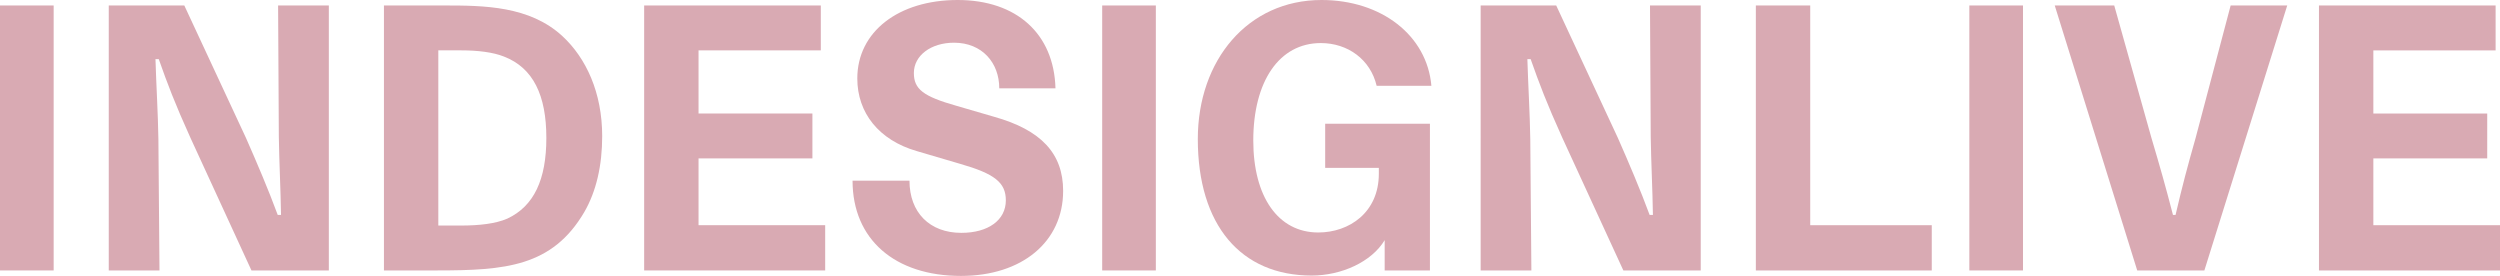 <?xml version="1.0" encoding="utf-8"?>
<!-- Generator: Adobe Illustrator 16.0.0, SVG Export Plug-In . SVG Version: 6.00 Build 0)  -->
<!DOCTYPE svg PUBLIC "-//W3C//DTD SVG 1.1//EN" "http://www.w3.org/Graphics/SVG/1.1/DTD/svg11.dtd">
<svg version="1.1" xmlns="http://www.w3.org/2000/svg" xmlns:xlink="http://www.w3.org/1999/xlink" x="0px" y="0px"
	 width="609.542px" height="67.273px" viewBox="0 0 609.542 67.273" enable-background="new 0 0 609.542 67.273"
	 xml:space="preserve">
<g id="Layer_1">
	<g>
		<path fill="#D9AAB3" d="M0,1.334h13.081v64.604H0V1.334z"/>
		<path fill="#D9AAB3" d="M26.517,1.334h18.42l15.039,32.302c2.67,6.051,5.518,12.726,7.742,18.776h0.801
			c-0.089-6.051-0.445-12.992-0.534-19.043L67.806,1.334h12.369v64.604H61.31L46.45,33.637c-3.827-8.454-5.606-13.17-7.742-19.221
			h-0.801c0.178,6.051,0.623,13.437,0.712,19.488l0.267,32.034H26.517V1.334z"/>
		<path fill="#D9AAB3" d="M142.464,51.7c-7.831,13.349-19.31,14.238-35.95,14.238H93.611V1.334h14.594
			c9.789,0,20.912,0.09,28.92,7.475c5.784,5.339,9.699,13.793,9.699,24.383C146.824,40.311,145.4,46.628,142.464,51.7z
			 M122.887,13.793c-2.669-1.067-6.407-1.513-10.411-1.513h-5.606v42.713h5.517c4.449,0,8.453-0.444,11.301-1.689
			c6.496-3.026,9.521-9.522,9.521-19.667C133.21,23.227,130.006,16.552,122.887,13.793z"/>
		<path fill="#D9AAB3" d="M157.057,1.334h43.069V12.28h-29.811v15.395h27.764v10.944h-27.764v16.285h30.878v11.034h-44.137V1.334z"
			/>
		<path fill="#D9AAB3" d="M234.385,56.773c6.584,0,10.856-3.115,10.856-7.92c0-4.36-2.758-6.496-11.123-8.898l-10.589-3.115
			c-9.255-2.669-14.504-9.344-14.504-17.707C209.024,7.742,219.079,0,233.495,0c14.416,0,23.492,8.275,23.848,21.534h-13.704
			c0-6.228-4.183-11.123-11.034-11.123c-5.606,0-9.789,3.115-9.789,7.386c0,3.916,2.225,5.695,10.411,8.009l9.166,2.67
			c11.39,3.203,16.818,8.899,16.818,18.063c0,12.37-9.967,20.734-24.917,20.734c-16.107,0-26.428-8.898-26.428-23.225h13.881
			C221.748,51.789,226.643,56.773,234.385,56.773z"/>
		<path fill="#D9AAB3" d="M268.732,1.334h13.081v64.604h-13.081V1.334z"/>
		<path fill="#D9AAB3" d="M323.101,30.167h25.54v35.771h-11.035v-7.386c-3.203,5.339-10.589,8.632-17.797,8.632
			c-17.263,0-27.764-12.28-27.764-33.28C292.045,14.683,304.236,0,322.212,0c14.593,0,25.716,8.632,26.784,20.912h-13.348
			c-1.513-6.407-7.03-10.412-13.614-10.412c-10.146,0-16.463,9.344-16.463,23.761c0,13.702,6.051,22.423,15.84,22.423
			c7.564,0,14.772-4.895,14.772-14.326v-1.424h-13.082V30.167z"/>
		<path fill="#D9AAB3" d="M361.009,1.334h18.421l15.038,32.302c2.669,6.051,5.516,12.726,7.741,18.776h0.802
			c-0.09-6.051-0.445-12.992-0.534-19.043l-0.178-32.036h12.368v64.604h-18.865L380.94,33.637
			c-3.826-8.454-5.604-13.17-7.741-19.221h-0.8c0.178,6.051,0.621,13.437,0.71,19.488l0.268,32.034h-12.368V1.334z"/>
		<path fill="#D9AAB3" d="M428.104,1.334h13.259v53.57h29.632v11.034h-42.891V1.334z"/>
		<path fill="#D9AAB3" d="M480.159,1.334h13.081v64.604h-13.081V1.334z"/>
		<path fill="#D9AAB3" d="M537.464,65.938H521.09L500.98,1.334h14.505l9.075,32.302c2.137,7.208,3.383,11.568,5.251,18.776h0.623
			c1.689-7.208,2.847-11.568,4.895-18.776l8.542-32.302h13.794L537.464,65.938z"/>
		<path fill="#D9AAB3" d="M565.404,1.334h43.069V12.28h-29.811v15.395h27.764v10.944h-27.764v16.285h30.879v11.034h-44.138V1.334z"
			/>
	</g>
</g>
<g id="Layer_2" display="none">
	<g display="inline">
		<path fill="#00B8BD" d="M0,1.334h13.081v64.604H0V1.334z"/>
		<path fill="#00B8BD" d="M26.517,1.334h18.42l15.039,32.302c2.67,6.051,5.518,12.726,7.742,18.776h0.801
			c-0.089-6.051-0.445-12.992-0.534-19.043L67.806,1.334h12.369v64.604H61.31L46.45,33.637c-3.827-8.454-5.606-13.17-7.742-19.221
			h-0.801c0.178,6.051,0.623,13.437,0.712,19.488l0.267,32.034H26.517V1.334z"/>
		<path fill="#00B8BD" d="M142.464,51.7c-7.831,13.349-19.31,14.238-35.95,14.238H93.611V1.334h14.594
			c9.789,0,20.912,0.09,28.92,7.475c5.784,5.339,9.699,13.793,9.699,24.383C146.824,40.311,145.4,46.628,142.464,51.7z
			 M122.887,13.793c-2.669-1.067-6.407-1.513-10.411-1.513h-5.606v42.713h5.517c4.449,0,8.453-0.444,11.301-1.689
			c6.496-3.026,9.521-9.522,9.521-19.667C133.21,23.227,130.006,16.552,122.887,13.793z"/>
		<path fill="#00B8BD" d="M157.057,1.334h43.069V12.28h-29.811v15.395h27.764v10.944h-27.764v16.285h30.878v11.034h-44.137V1.334z"
			/>
		<path fill="#00B8BD" d="M234.385,56.773c6.584,0,10.856-3.115,10.856-7.92c0-4.36-2.758-6.496-11.123-8.898l-10.589-3.115
			c-9.255-2.669-14.504-9.344-14.504-17.707C209.024,7.742,219.079,0,233.495,0c14.416,0,23.492,8.275,23.848,21.534h-13.704
			c0-6.228-4.183-11.123-11.034-11.123c-5.606,0-9.789,3.115-9.789,7.386c0,3.916,2.225,5.695,10.411,8.009l9.166,2.67
			c11.39,3.203,16.818,8.899,16.818,18.063c0,12.37-9.967,20.734-24.917,20.734c-16.107,0-26.428-8.898-26.428-23.225h13.881
			C221.748,51.789,226.643,56.773,234.385,56.773z"/>
		<path fill="#00B8BD" d="M268.732,1.334h13.081v64.604h-13.081V1.334z"/>
		<path fill="#00B8BD" d="M323.101,30.167h25.54v35.771h-11.035v-7.386c-3.203,5.339-10.589,8.632-17.797,8.632
			c-17.263,0-27.764-12.28-27.764-33.28C292.045,14.683,304.236,0,322.212,0c14.593,0,25.716,8.632,26.784,20.912h-13.348
			c-1.513-6.407-7.03-10.412-13.614-10.412c-10.146,0-16.463,9.344-16.463,23.761c0,13.702,6.051,22.423,15.84,22.423
			c7.564,0,14.772-4.895,14.772-14.326v-1.424h-13.082V30.167z"/>
		<path fill="#00B8BD" d="M361.009,1.334h18.421l15.038,32.302c2.669,6.051,5.516,12.726,7.741,18.776h0.802
			c-0.09-6.051-0.445-12.992-0.534-19.043l-0.178-32.036h12.368v64.604h-18.865L380.94,33.637
			c-3.826-8.454-5.604-13.17-7.741-19.221h-0.8c0.178,6.051,0.621,13.437,0.71,19.488l0.268,32.034h-12.368V1.334z"/>
		<path fill="#00B8BD" d="M428.104,1.334h13.259v53.57h29.632v11.034h-42.891V1.334z"/>
		<path fill="#00B8BD" d="M480.159,1.334h13.081v64.604h-13.081V1.334z"/>
		<path fill="#00B8BD" d="M537.464,65.938H521.09L500.98,1.334h14.505l9.075,32.302c2.137,7.208,3.383,11.568,5.251,18.776h0.623
			c1.689-7.208,2.847-11.568,4.895-18.776l8.542-32.302h13.794L537.464,65.938z"/>
		<path fill="#00B8BD" d="M565.404,1.334h43.069V12.28h-29.811v15.395h27.764v10.944h-27.764v16.285h30.879v11.034h-44.138V1.334z"
			/>
	</g>
</g>
<g id="Layer_3" display="none">
	<g display="inline">
		<path fill="#008A96" d="M0,1.334h13.081v64.604H0V1.334z"/>
		<path fill="#008A96" d="M26.517,1.334h18.42l15.039,32.302c2.67,6.051,5.518,12.726,7.742,18.776h0.801
			c-0.089-6.051-0.445-12.992-0.534-19.043L67.806,1.334h12.369v64.604H61.31L46.45,33.637c-3.827-8.454-5.606-13.17-7.742-19.221
			h-0.801c0.178,6.051,0.623,13.437,0.712,19.488l0.267,32.034H26.517V1.334z"/>
		<path fill="#008A96" d="M142.464,51.7c-7.831,13.349-19.31,14.238-35.95,14.238H93.611V1.334h14.594
			c9.789,0,20.912,0.09,28.92,7.475c5.784,5.339,9.699,13.793,9.699,24.383C146.824,40.311,145.4,46.628,142.464,51.7z
			 M122.887,13.793c-2.669-1.067-6.407-1.513-10.411-1.513h-5.606v42.713h5.517c4.449,0,8.453-0.444,11.301-1.689
			c6.496-3.026,9.521-9.522,9.521-19.667C133.21,23.227,130.006,16.552,122.887,13.793z"/>
		<path fill="#008A96" d="M157.057,1.334h43.069V12.28h-29.811v15.395h27.764v10.944h-27.764v16.285h30.878v11.034h-44.137V1.334z"
			/>
		<path fill="#008A96" d="M234.385,56.773c6.584,0,10.856-3.115,10.856-7.92c0-4.36-2.758-6.496-11.123-8.898l-10.589-3.115
			c-9.255-2.669-14.504-9.344-14.504-17.707C209.024,7.742,219.079,0,233.495,0c14.416,0,23.492,8.275,23.848,21.534h-13.704
			c0-6.228-4.183-11.123-11.034-11.123c-5.606,0-9.789,3.115-9.789,7.386c0,3.916,2.225,5.695,10.411,8.009l9.166,2.67
			c11.39,3.203,16.818,8.899,16.818,18.063c0,12.37-9.967,20.734-24.917,20.734c-16.107,0-26.428-8.898-26.428-23.225h13.881
			C221.748,51.789,226.643,56.773,234.385,56.773z"/>
		<path fill="#008A96" d="M268.732,1.334h13.081v64.604h-13.081V1.334z"/>
		<path fill="#008A96" d="M323.101,30.167h25.54v35.771h-11.035v-7.386c-3.203,5.339-10.589,8.632-17.797,8.632
			c-17.263,0-27.764-12.28-27.764-33.28C292.045,14.683,304.236,0,322.212,0c14.593,0,25.716,8.632,26.784,20.912h-13.348
			c-1.513-6.407-7.03-10.412-13.614-10.412c-10.146,0-16.463,9.344-16.463,23.761c0,13.702,6.051,22.423,15.84,22.423
			c7.564,0,14.772-4.895,14.772-14.326v-1.424h-13.082V30.167z"/>
		<path fill="#008A96" d="M361.009,1.334h18.421l15.038,32.302c2.669,6.051,5.516,12.726,7.741,18.776h0.802
			c-0.09-6.051-0.445-12.992-0.534-19.043l-0.178-32.036h12.368v64.604h-18.865L380.94,33.637
			c-3.826-8.454-5.604-13.17-7.741-19.221h-0.8c0.178,6.051,0.621,13.437,0.71,19.488l0.268,32.034h-12.368V1.334z"/>
		<path fill="#008A96" d="M428.104,1.334h13.259v53.57h29.632v11.034h-42.891V1.334z"/>
		<path fill="#008A96" d="M480.159,1.334h13.081v64.604h-13.081V1.334z"/>
		<path fill="#008A96" d="M537.464,65.938H521.09L500.98,1.334h14.505l9.075,32.302c2.137,7.208,3.383,11.568,5.251,18.776h0.623
			c1.689-7.208,2.847-11.568,4.895-18.776l8.542-32.302h13.794L537.464,65.938z"/>
		<path fill="#008A96" d="M565.404,1.334h43.069V12.28h-29.811v15.395h27.764v10.944h-27.764v16.285h30.879v11.034h-44.138V1.334z"
			/>
	</g>
</g>
<g id="Layer_4" display="none">
	<g display="inline">
		<path fill="#D9CA26" d="M0,1.334h13.081v64.604H0V1.334z"/>
		<path fill="#D9CA26" d="M26.517,1.334h18.42l15.039,32.302c2.67,6.051,5.518,12.726,7.742,18.776h0.801
			c-0.089-6.051-0.445-12.992-0.534-19.043L67.806,1.334h12.369v64.604H61.31L46.45,33.637c-3.827-8.454-5.606-13.17-7.742-19.221
			h-0.801c0.178,6.051,0.623,13.437,0.712,19.488l0.267,32.034H26.517V1.334z"/>
		<path fill="#D9CA26" d="M142.464,51.7c-7.831,13.349-19.31,14.238-35.95,14.238H93.611V1.334h14.594
			c9.789,0,20.912,0.09,28.92,7.475c5.784,5.339,9.699,13.793,9.699,24.383C146.824,40.311,145.4,46.628,142.464,51.7z
			 M122.887,13.793c-2.669-1.067-6.407-1.513-10.411-1.513h-5.606v42.713h5.517c4.449,0,8.453-0.444,11.301-1.689
			c6.496-3.026,9.521-9.522,9.521-19.667C133.21,23.227,130.006,16.552,122.887,13.793z"/>
		<path fill="#D9CA26" d="M157.057,1.334h43.069V12.28h-29.811v15.395h27.764v10.944h-27.764v16.285h30.878v11.034h-44.137V1.334z"
			/>
		<path fill="#D9CA26" d="M234.385,56.773c6.584,0,10.856-3.115,10.856-7.92c0-4.36-2.758-6.496-11.123-8.898l-10.589-3.115
			c-9.255-2.669-14.504-9.344-14.504-17.707C209.024,7.742,219.079,0,233.495,0c14.416,0,23.492,8.275,23.848,21.534h-13.704
			c0-6.228-4.183-11.123-11.034-11.123c-5.606,0-9.789,3.115-9.789,7.386c0,3.916,2.225,5.695,10.411,8.009l9.166,2.67
			c11.39,3.203,16.818,8.899,16.818,18.063c0,12.37-9.967,20.734-24.917,20.734c-16.107,0-26.428-8.898-26.428-23.225h13.881
			C221.748,51.789,226.643,56.773,234.385,56.773z"/>
		<path fill="#D9CA26" d="M268.732,1.334h13.081v64.604h-13.081V1.334z"/>
		<path fill="#D9CA26" d="M323.101,30.167h25.54v35.771h-11.035v-7.386c-3.203,5.339-10.589,8.632-17.797,8.632
			c-17.263,0-27.764-12.28-27.764-33.28C292.045,14.683,304.236,0,322.212,0c14.593,0,25.716,8.632,26.784,20.912h-13.348
			c-1.513-6.407-7.03-10.412-13.614-10.412c-10.146,0-16.463,9.344-16.463,23.761c0,13.702,6.051,22.423,15.84,22.423
			c7.564,0,14.772-4.895,14.772-14.326v-1.424h-13.082V30.167z"/>
		<path fill="#D9CA26" d="M361.009,1.334h18.421l15.038,32.302c2.669,6.051,5.516,12.726,7.741,18.776h0.802
			c-0.09-6.051-0.445-12.992-0.534-19.043l-0.178-32.036h12.368v64.604h-18.865L380.94,33.637
			c-3.826-8.454-5.604-13.17-7.741-19.221h-0.8c0.178,6.051,0.621,13.437,0.71,19.488l0.268,32.034h-12.368V1.334z"/>
		<path fill="#D9CA26" d="M428.104,1.334h13.259v53.57h29.632v11.034h-42.891V1.334z"/>
		<path fill="#D9CA26" d="M480.159,1.334h13.081v64.604h-13.081V1.334z"/>
		<path fill="#D9CA26" d="M537.464,65.938H521.09L500.98,1.334h14.505l9.075,32.302c2.137,7.208,3.383,11.568,5.251,18.776h0.623
			c1.689-7.208,2.847-11.568,4.895-18.776l8.542-32.302h13.794L537.464,65.938z"/>
		<path fill="#D9CA26" d="M565.404,1.334h43.069V12.28h-29.811v15.395h27.764v10.944h-27.764v16.285h30.879v11.034h-44.138V1.334z"
			/>
	</g>
</g>
<g id="Layer_5" display="none">
	<g display="inline">
		<path d="M0,1.334h13.081v64.604H0V1.334z"/>
		<path d="M26.517,1.334h18.42l15.039,32.302c2.67,6.051,5.518,12.726,7.742,18.776h0.801c-0.089-6.051-0.445-12.992-0.534-19.043
			L67.806,1.334h12.369v64.604H61.31L46.45,33.637c-3.827-8.454-5.606-13.17-7.742-19.221h-0.801
			c0.178,6.051,0.623,13.437,0.712,19.488l0.267,32.034H26.517V1.334z"/>
		<path d="M142.464,51.7c-7.831,13.349-19.31,14.238-35.95,14.238H93.611V1.334h14.594c9.789,0,20.912,0.09,28.92,7.475
			c5.784,5.339,9.699,13.793,9.699,24.383C146.824,40.311,145.4,46.628,142.464,51.7z M122.887,13.793
			c-2.669-1.067-6.407-1.513-10.411-1.513h-5.606v42.713h5.517c4.449,0,8.453-0.444,11.301-1.689
			c6.496-3.026,9.521-9.522,9.521-19.667C133.21,23.227,130.006,16.552,122.887,13.793z"/>
		<path d="M157.057,1.334h43.069V12.28h-29.811v15.395h27.764v10.944h-27.764v16.285h30.878v11.034h-44.137V1.334z"/>
		<path d="M234.385,56.773c6.584,0,10.856-3.115,10.856-7.92c0-4.36-2.758-6.496-11.123-8.898l-10.589-3.115
			c-9.255-2.669-14.504-9.344-14.504-17.707C209.024,7.742,219.079,0,233.495,0c14.416,0,23.492,8.275,23.848,21.534h-13.704
			c0-6.228-4.183-11.123-11.034-11.123c-5.606,0-9.789,3.115-9.789,7.386c0,3.916,2.225,5.695,10.411,8.009l9.166,2.67
			c11.39,3.203,16.818,8.899,16.818,18.063c0,12.37-9.967,20.734-24.917,20.734c-16.107,0-26.428-8.898-26.428-23.225h13.881
			C221.748,51.789,226.643,56.773,234.385,56.773z"/>
		<path d="M268.732,1.334h13.081v64.604h-13.081V1.334z"/>
		<path d="M323.101,30.167h25.54v35.771h-11.035v-7.386c-3.203,5.339-10.589,8.632-17.797,8.632
			c-17.263,0-27.764-12.28-27.764-33.28C292.045,14.683,304.236,0,322.212,0c14.593,0,25.716,8.632,26.784,20.912h-13.348
			c-1.513-6.407-7.03-10.412-13.614-10.412c-10.146,0-16.463,9.344-16.463,23.761c0,13.702,6.051,22.423,15.84,22.423
			c7.564,0,14.772-4.895,14.772-14.326v-1.424h-13.082V30.167z"/>
		<path d="M361.009,1.334h18.421l15.038,32.302c2.669,6.051,5.516,12.726,7.741,18.776h0.802c-0.09-6.051-0.445-12.992-0.534-19.043
			l-0.178-32.036h12.368v64.604h-18.865L380.94,33.637c-3.826-8.454-5.604-13.17-7.741-19.221h-0.8
			c0.178,6.051,0.621,13.437,0.71,19.488l0.268,32.034h-12.368V1.334z"/>
		<path d="M428.104,1.334h13.259v53.57h29.632v11.034h-42.891V1.334z"/>
		<path d="M480.159,1.334h13.081v64.604h-13.081V1.334z"/>
		<path d="M537.464,65.938H521.09L500.98,1.334h14.505l9.075,32.302c2.137,7.208,3.383,11.568,5.251,18.776h0.623
			c1.689-7.208,2.847-11.568,4.895-18.776l8.542-32.302h13.794L537.464,65.938z"/>
		<path d="M565.404,1.334h43.069V12.28h-29.811v15.395h27.764v10.944h-27.764v16.285h30.879v11.034h-44.138V1.334z"/>
	</g>
</g>
</svg>
